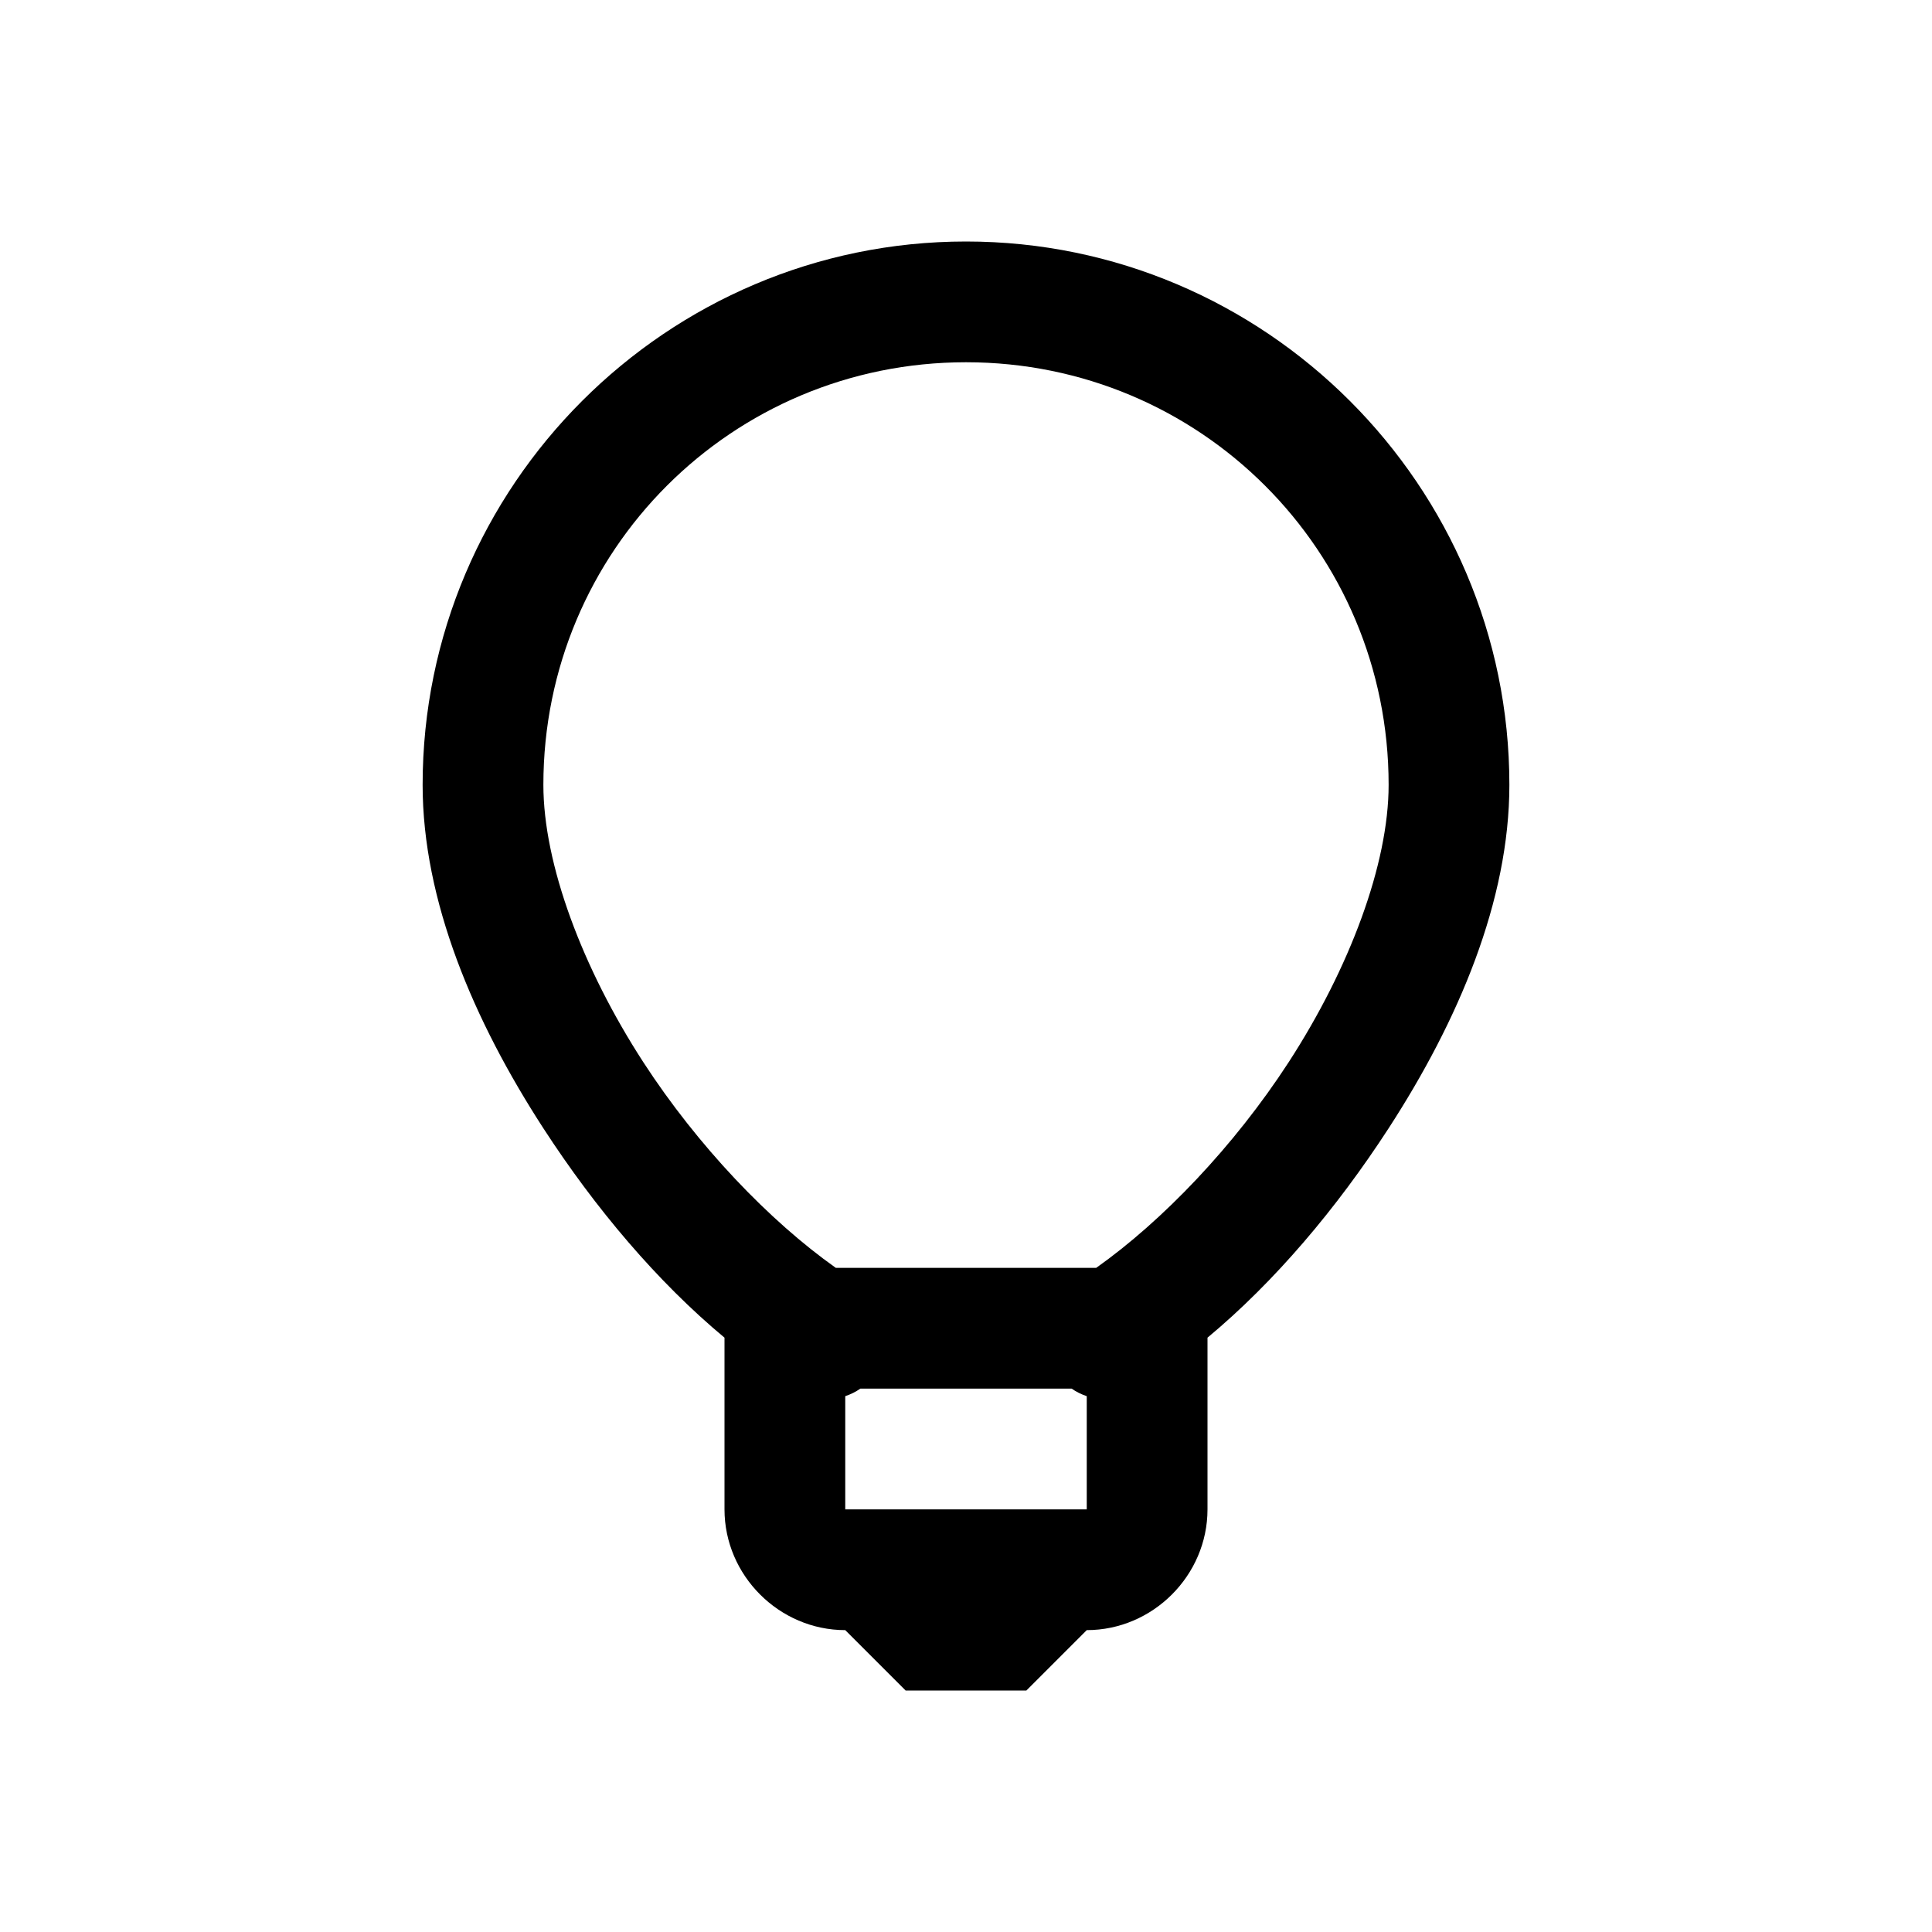 <svg width="32" height="32" viewBox="0 0 32 32" fill="none" xmlns="http://www.w3.org/2000/svg">
<path d="M16 4C11.043 4 7 8.043 7 13C7 14.918 7.844 16.906 9 18.688C9.859 20.012 10.887 21.23 12 22.156V25C12 26.094 12.906 27 14 27L15 28H17L18 27C19.094 27 20 26.094 20 25V22.156C21.113 21.23 22.141 20.012 23 18.688C24.156 16.906 25 14.918 25 13C25 8.043 20.957 4 16 4ZM16 6C19.879 6 23 9.121 23 13C23 14.309 22.355 16.035 21.344 17.594C20.441 18.984 19.254 20.223 18.156 21H13.844C12.746 20.223 11.559 18.984 10.656 17.594C9.645 16.035 9 14.309 9 13C9 9.121 12.121 6 16 6ZM14.25 23H17.75C17.828 23.055 17.91 23.094 18 23.125V25H14V23.125C14.09 23.094 14.172 23.055 14.25 23Z" fill="black"/>
</svg>
